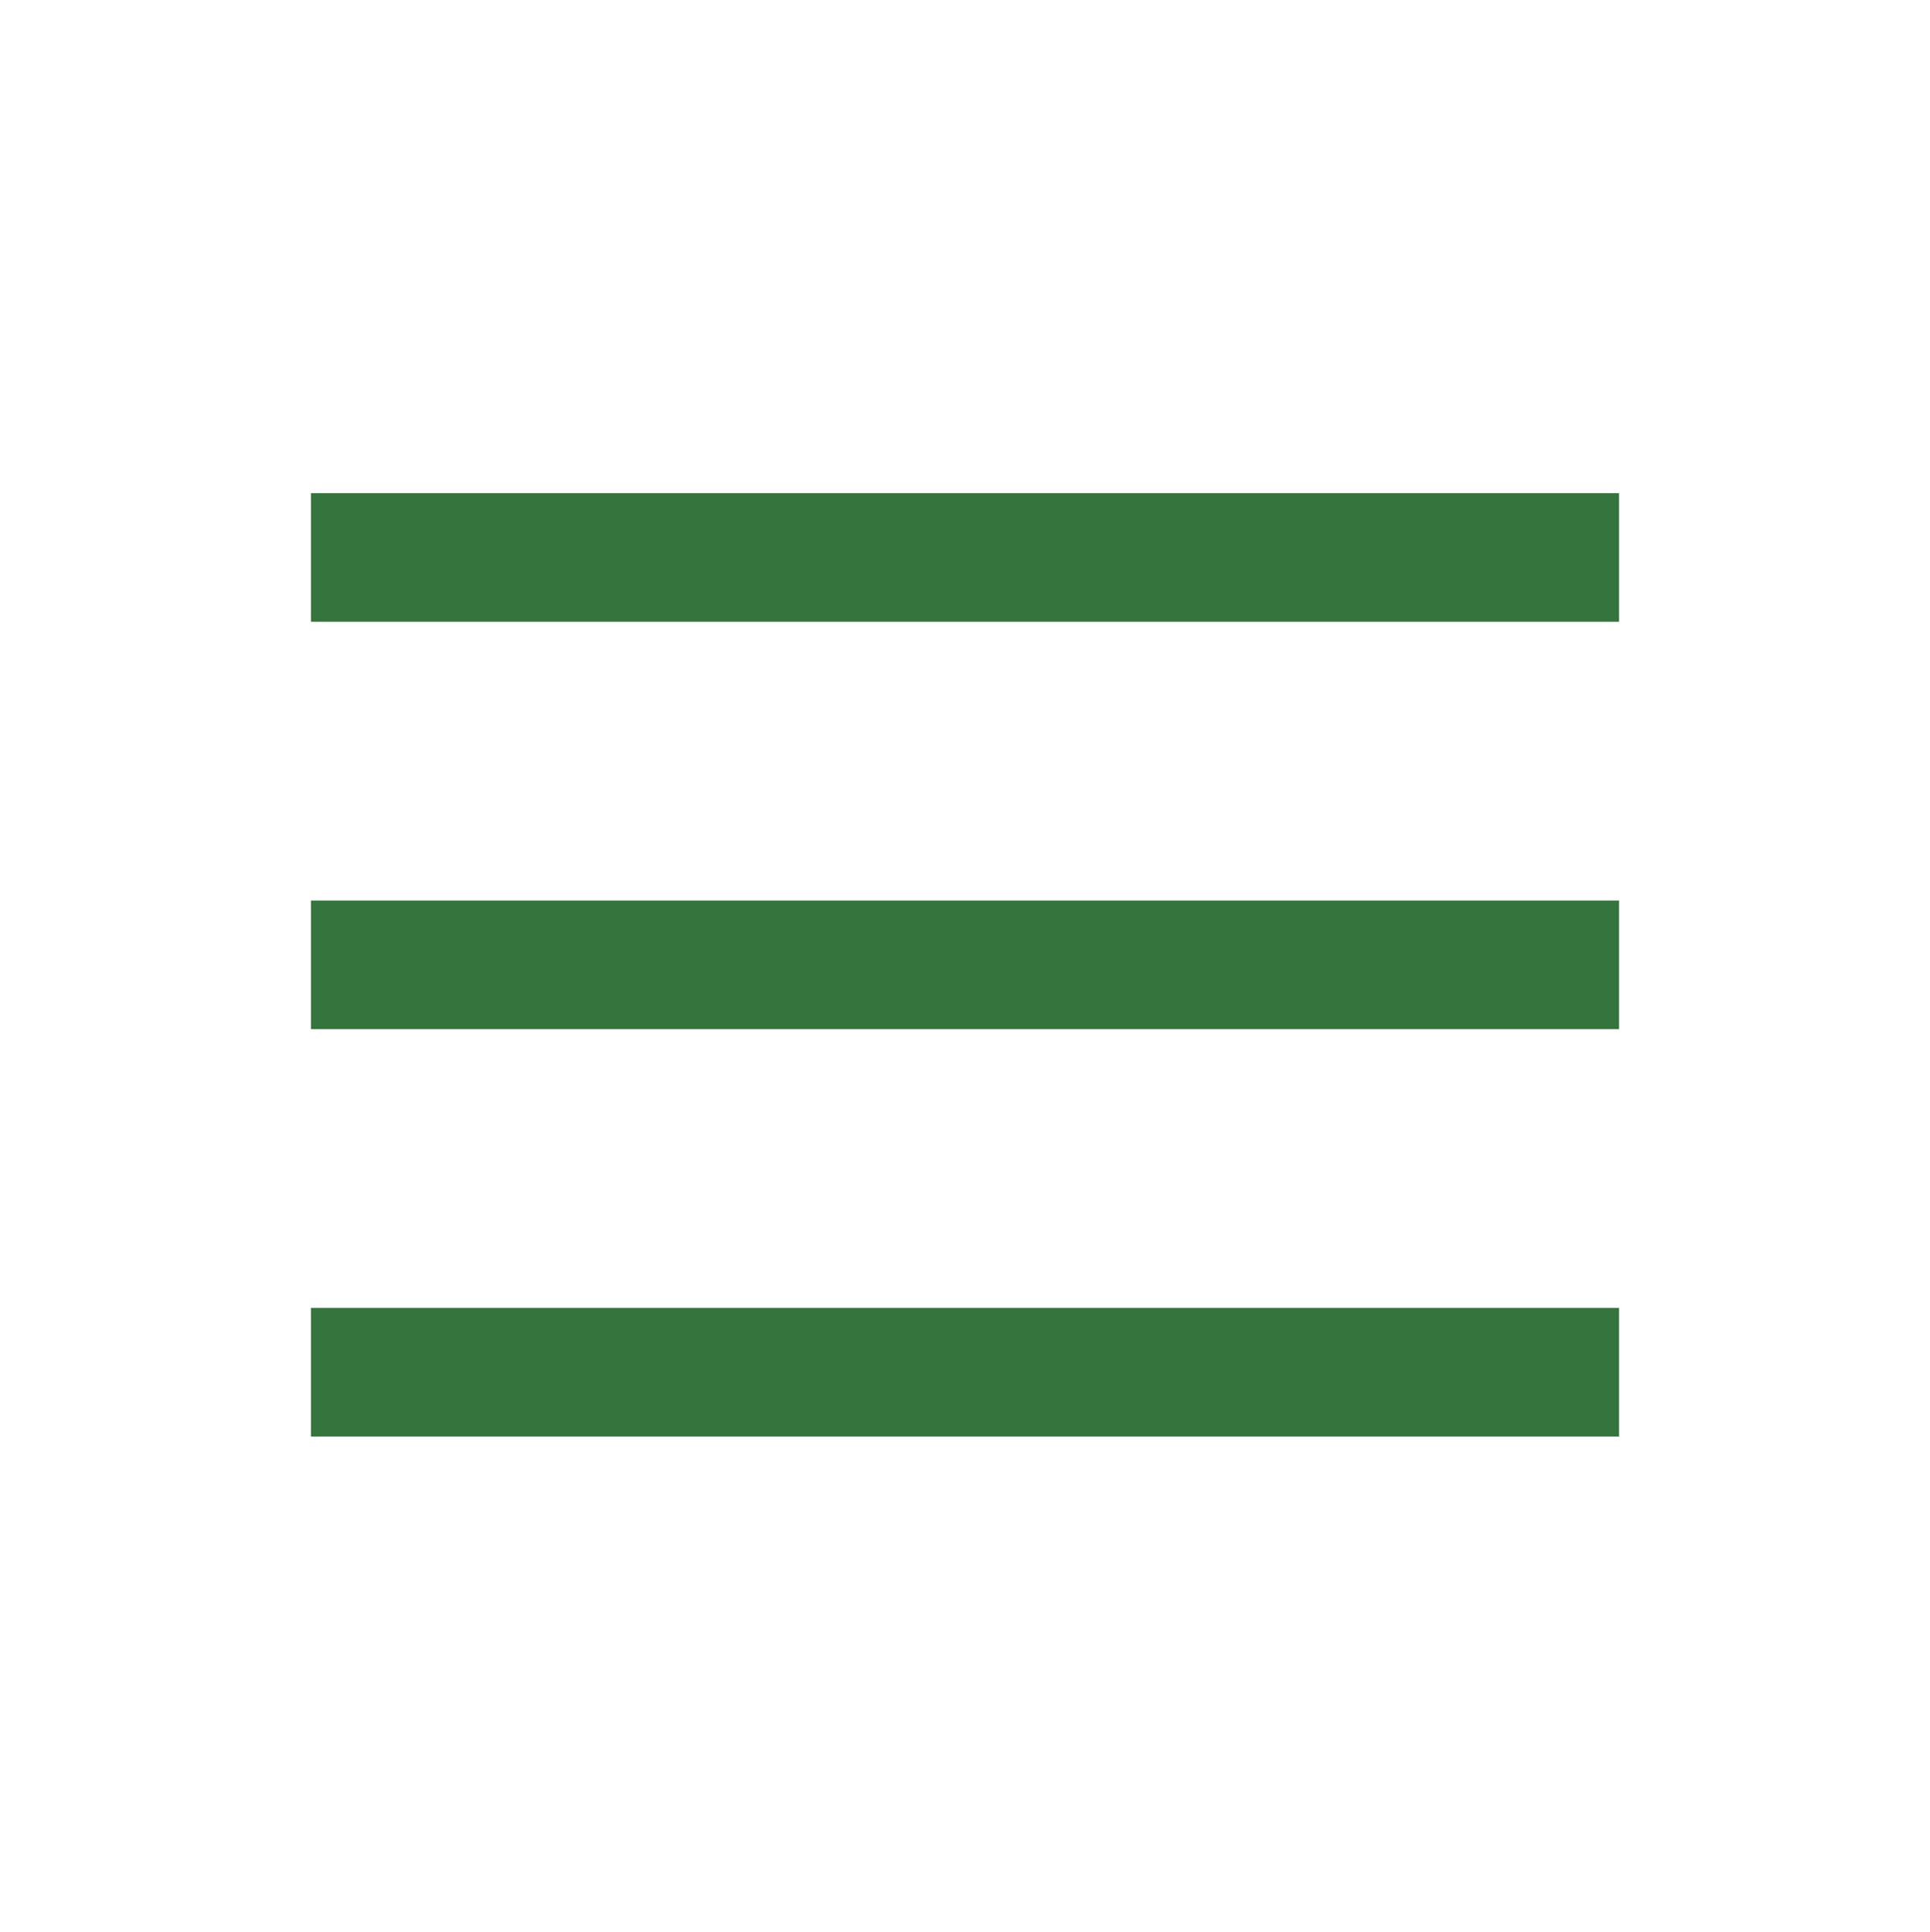 <?xml version="1.0" encoding="UTF-8"?>
<svg xmlns="http://www.w3.org/2000/svg" xmlns:xlink="http://www.w3.org/1999/xlink" version="1.1" id="レイヤー_1" x="0px" y="0px" viewBox="0 0 90 90.1" style="enable-background:new 0 0 90 90.1;" xml:space="preserve">
<style type="text/css">
	.st0{fill:#36743E;}
</style>
<g>
	<g>
		<path class="st0" d="M14.5,23v6h61v-6H14.5z M14.5,48h61v-6h-61V48z M14.5,67h61v-6h-61V67z"></path>
	</g>
</g>
</svg>
